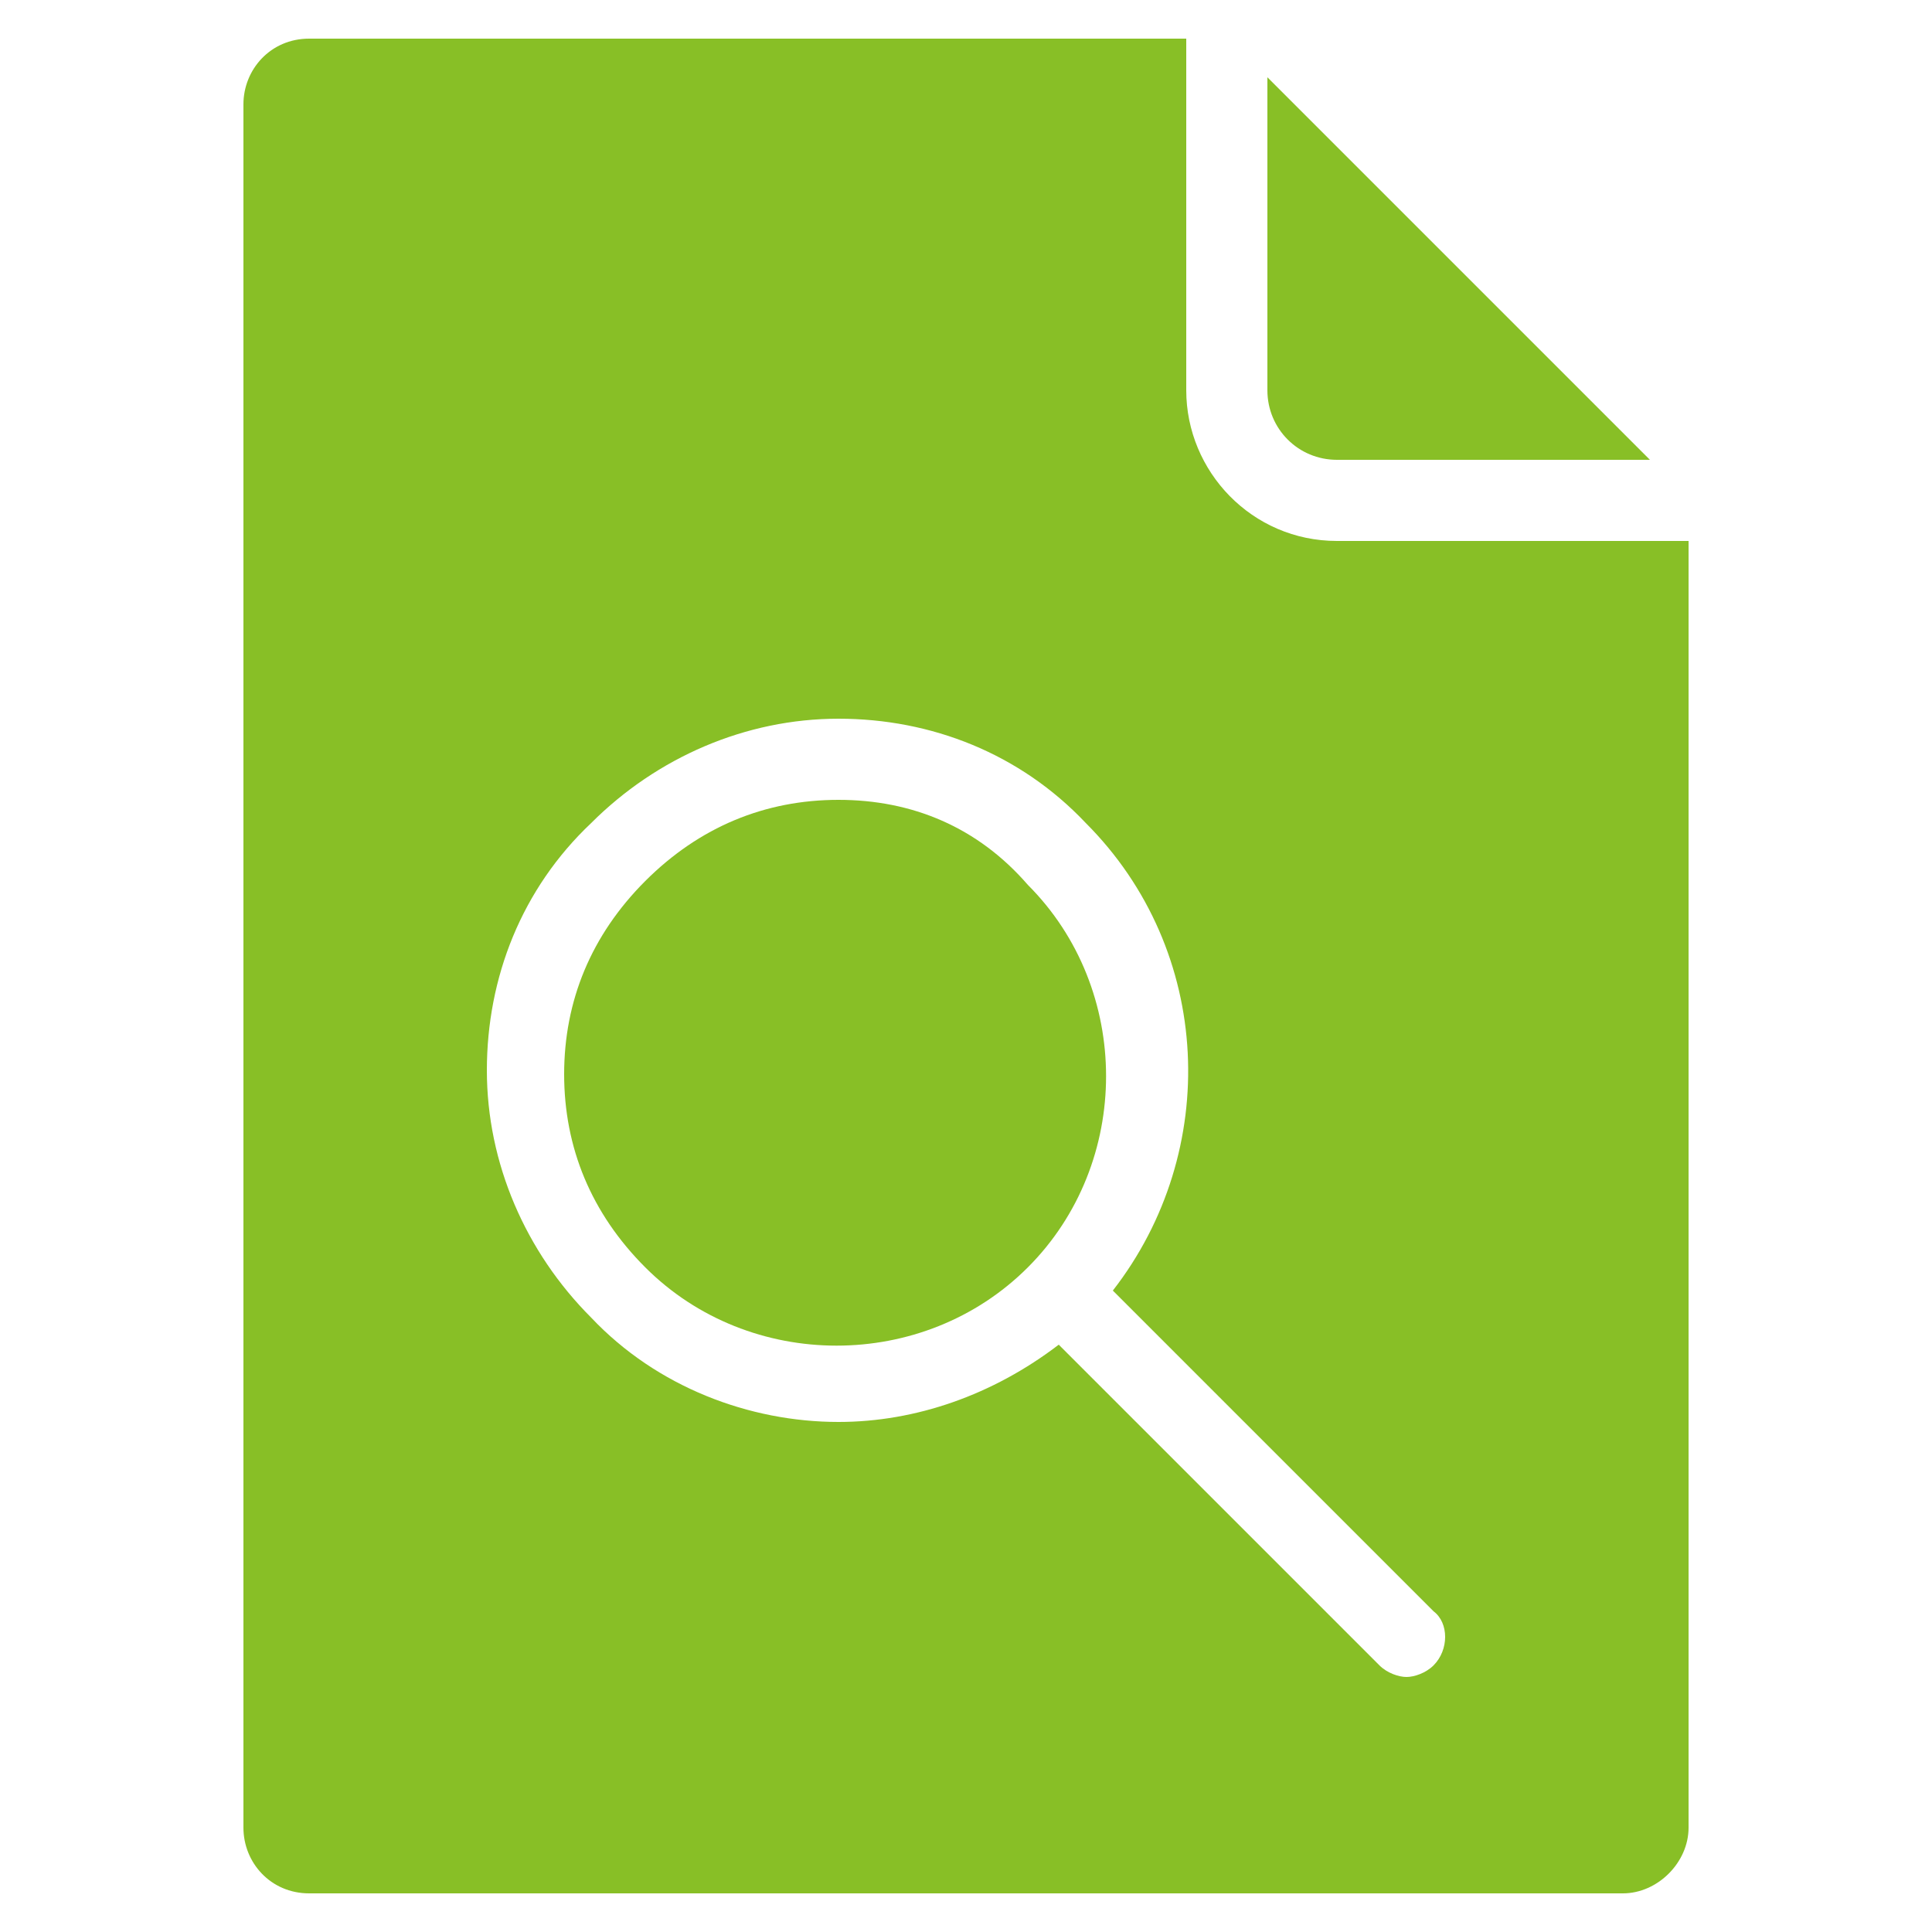 <svg width="46" height="46" viewBox="0 0 46 46" fill="none" xmlns="http://www.w3.org/2000/svg">
<path d="M19.964 19.044C18.216 19.044 16.652 19.688 15.364 20.976C14.076 22.264 13.432 23.828 13.432 25.576C13.432 27.324 14.076 28.888 15.364 30.176C17.848 32.66 21.988 32.66 24.472 30.176C26.956 27.692 26.956 23.552 24.472 21.068C23.276 19.688 21.712 19.044 19.964 19.044ZM31.832 10.948H39.284L30.176 1.84V9.292C30.176 10.212 30.912 10.948 31.832 10.948Z" fill="#88BF26"/>
<path d="M31.832 12.88C29.808 12.88 28.244 11.224 28.244 9.292V0.92H7.36C6.44 0.92 5.796 1.656 5.796 2.484V43.516C5.796 44.344 6.44 45.08 7.36 45.08H38.64C39.468 45.08 40.204 44.344 40.204 43.516V12.88H31.832ZM34.132 39.652C33.948 39.836 33.672 39.928 33.488 39.928C33.304 39.928 33.028 39.836 32.844 39.652L25.208 32.016C23.644 33.212 21.804 33.856 19.964 33.856C17.848 33.856 15.64 33.028 14.076 31.372C12.512 29.808 11.592 27.692 11.592 25.484C11.592 23.276 12.42 21.16 14.076 19.596C15.64 18.032 17.756 17.112 19.964 17.112C22.172 17.112 24.288 17.94 25.852 19.596C28.888 22.632 29.072 27.416 26.496 30.728L34.132 38.364C34.5 38.64 34.5 39.284 34.132 39.652Z" fill="#88BF26"/>
</svg>
